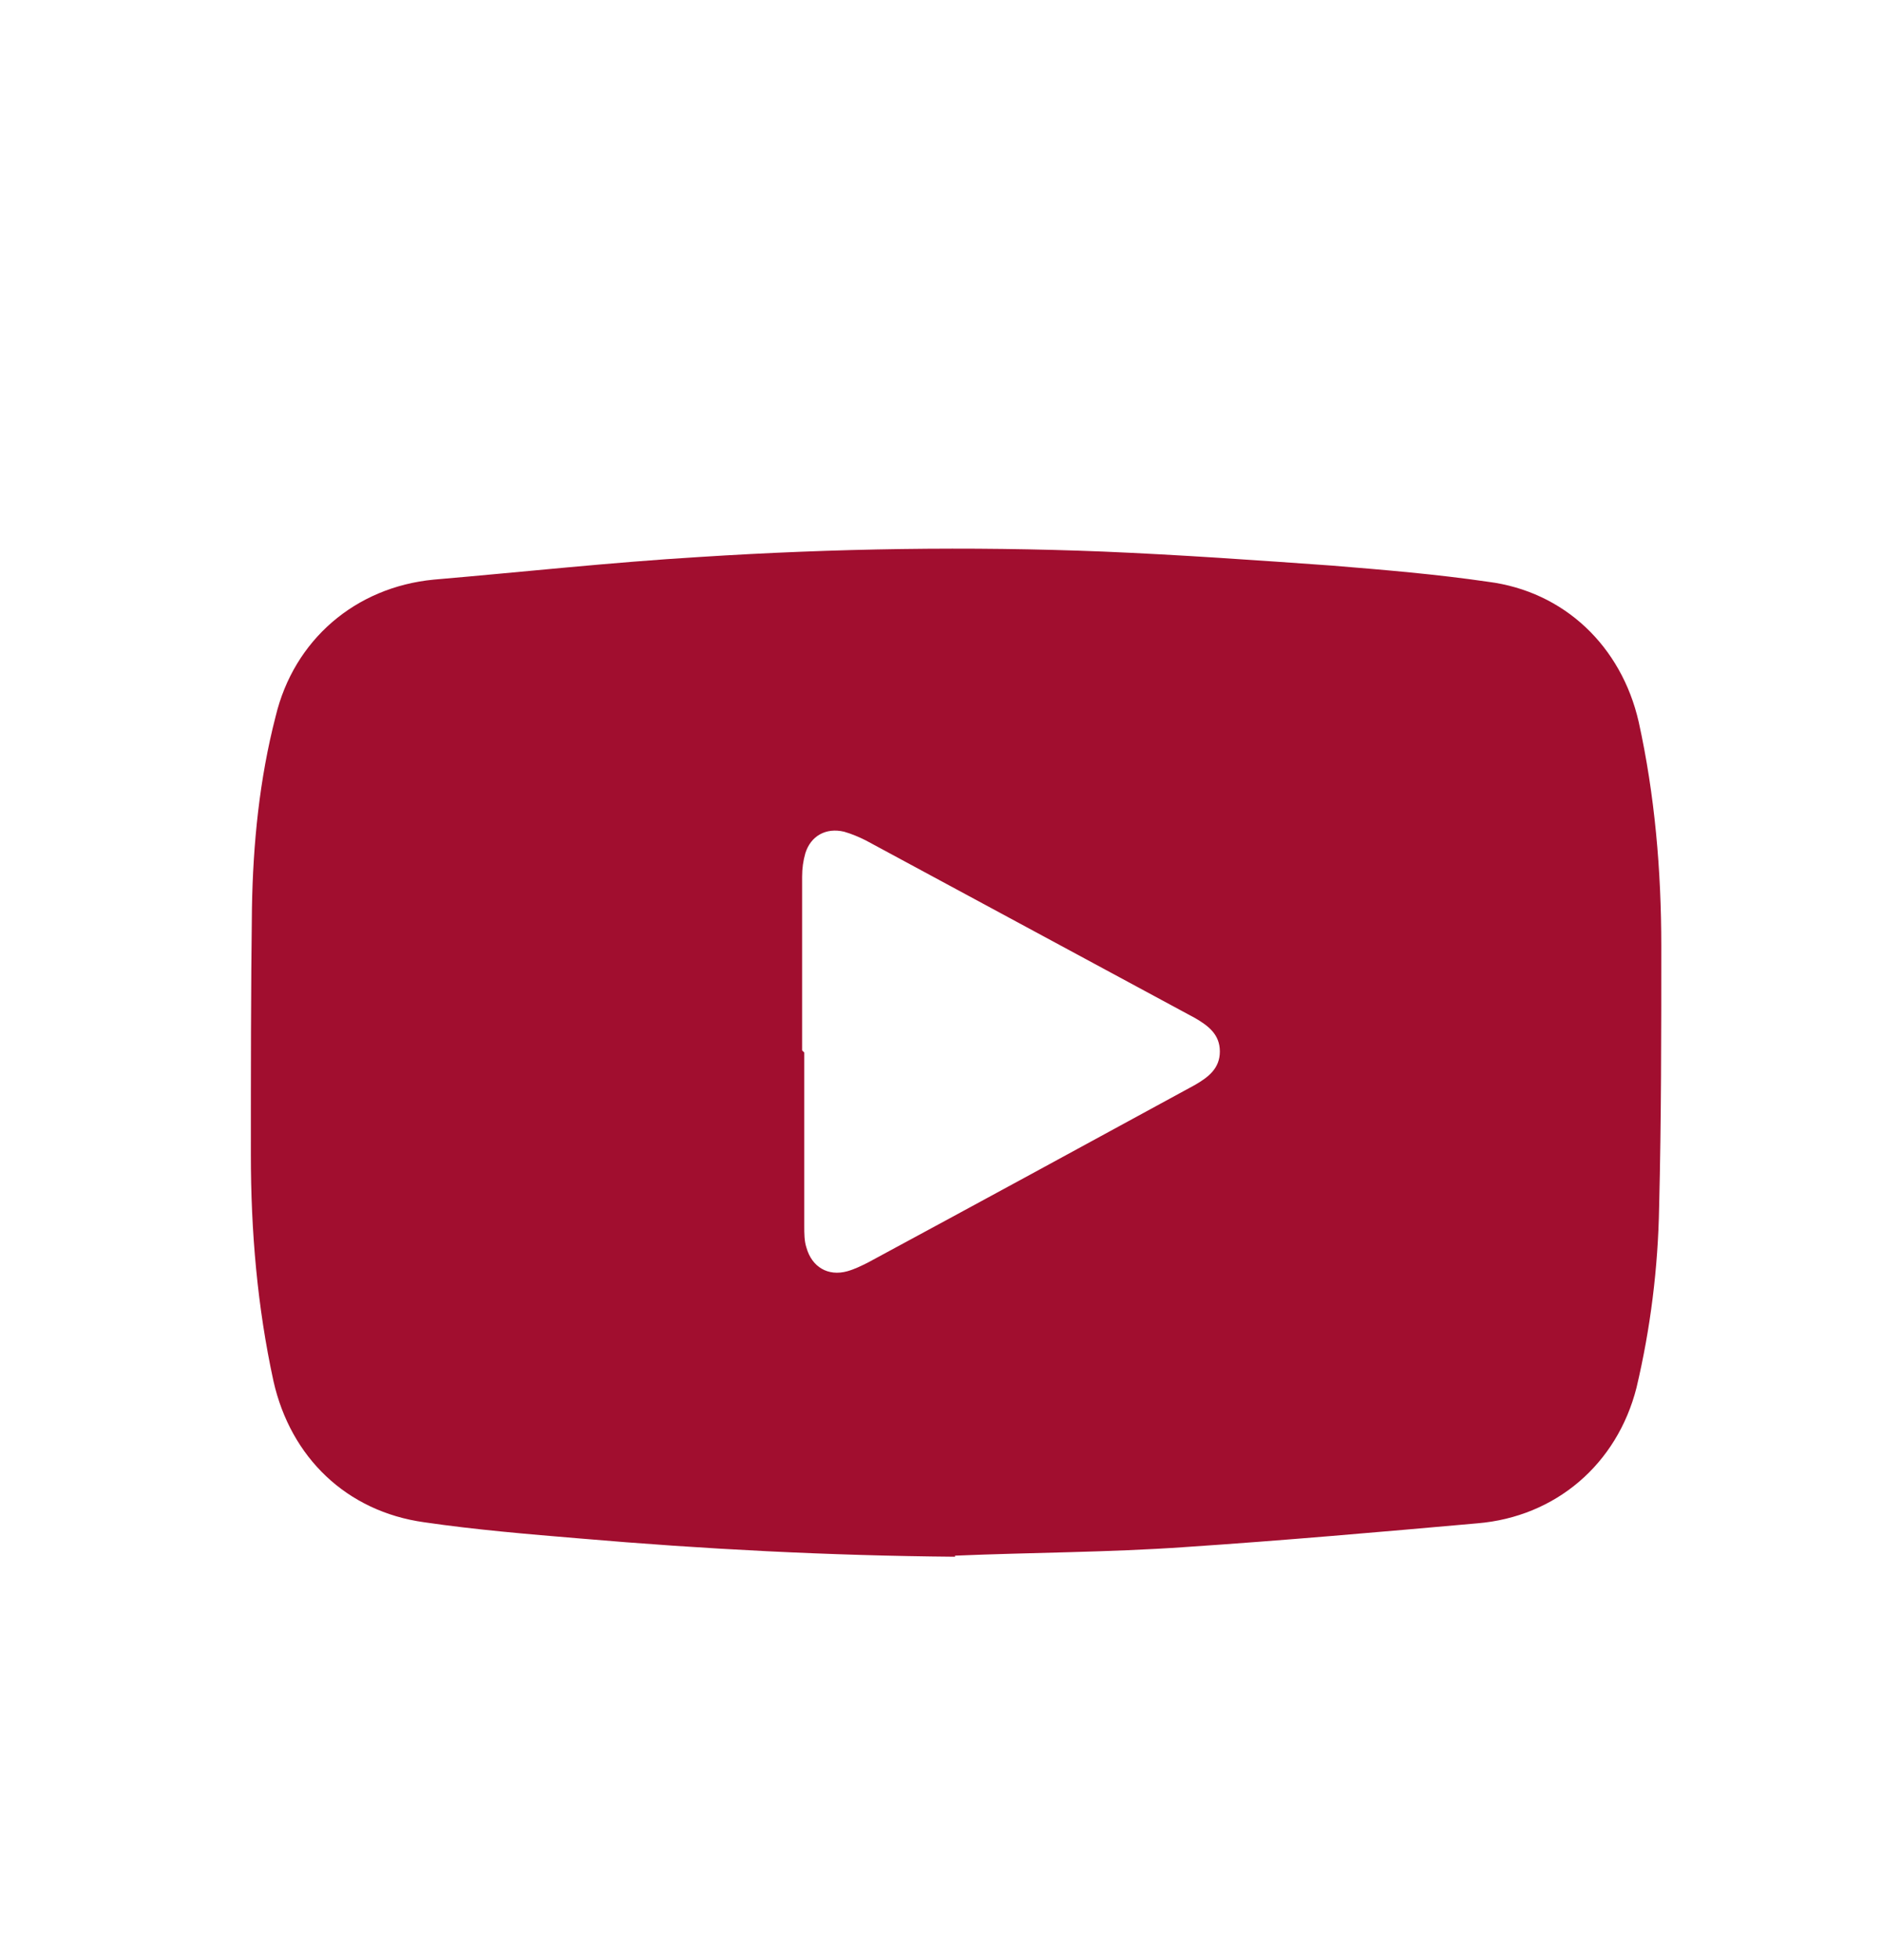 <?xml version="1.0" encoding="UTF-8"?>
<svg id="Calque_1" data-name="Calque 1" xmlns="http://www.w3.org/2000/svg" version="1.1" viewBox="0 0 174.8 181.9">
  <defs>
    <style>
      .cls-1 {
        fill: #A10E2F;
        stroke-width: 0px;
      }
    </style>
  </defs>
  <g id="ULZLy2.tif">
    <path class="cls-1" d="M88.7,144.5c-11.7-.1-23.3-.7-34.9-1.7-4.8-.4-9.6-.8-14.4-1.5-7.2-1-12.4-6-14-13.1-1.5-6.9-2.1-13.9-2.1-21,0-7.6,0-15.3.1-22.9.1-6,.7-12,2.2-17.8,1.7-7.1,7.4-12,14.7-12.7,8.2-.7,16.4-1.6,24.7-2.1,12.5-.8,25-1,37.5-.5,7.1.3,14.2.8,21.2,1.3,4.9.4,9.7.8,14.5,1.5,7.1.9,12.4,6,14,13,1.5,6.8,2.1,13.8,2.1,20.8,0,8.1,0,16.2-.2,24.2-.1,5.7-.8,11.3-2.1,16.8-1.8,7.1-7.5,12-14.8,12.6-9,.8-18.1,1.6-27.1,2.2-7.1.5-14.3.5-21.4.8ZM74.7,97.7c0,5.4,0,10.8,0,16.1,0,.7,0,1.4.2,2,.5,1.8,2,2.7,3.8,2.2.7-.2,1.3-.5,1.9-.8,10.2-5.5,20.3-11,30.4-16.5,1.2-.7,2.3-1.5,2.3-3.1,0-1.6-1.1-2.4-2.3-3.1-10.2-5.5-20.4-11-30.6-16.5-.6-.3-1.3-.6-2-.8-1.7-.4-3.1.4-3.6,2-.2.7-.3,1.4-.3,2.2,0,5.4,0,10.8,0,16.1Z"/>
  </g>
</svg>